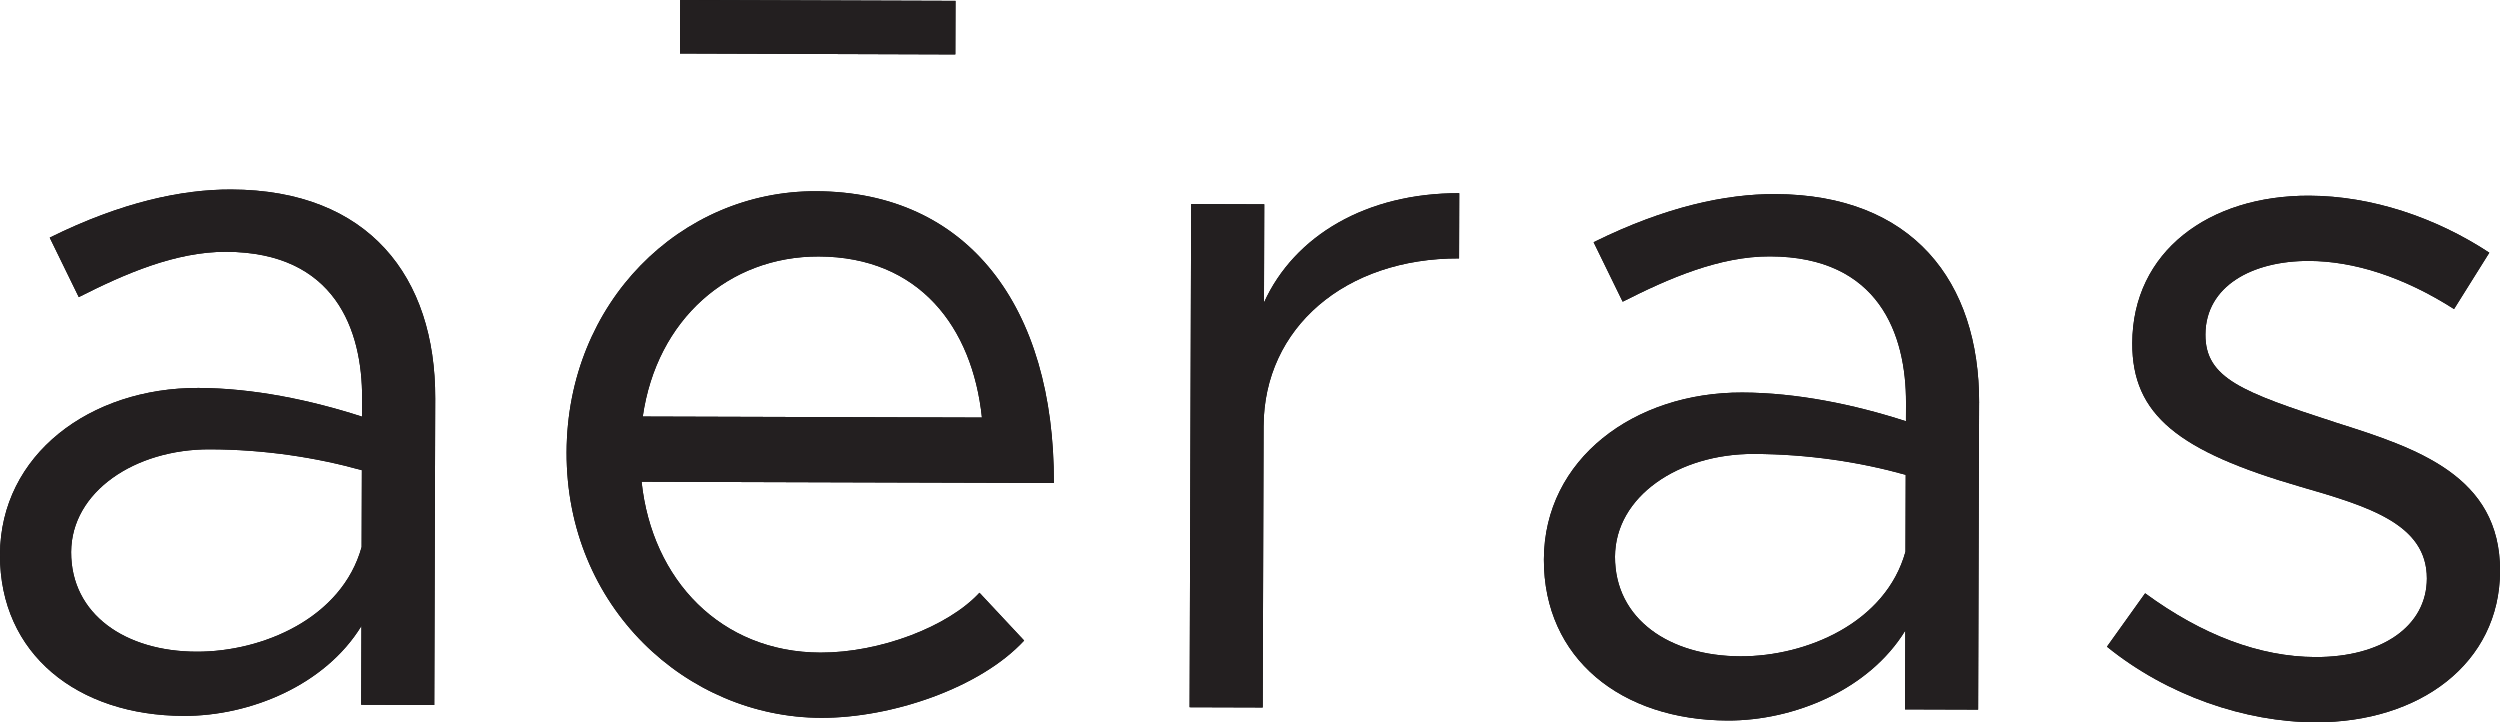 <?xml version="1.0" encoding="UTF-8"?> <svg xmlns="http://www.w3.org/2000/svg" id="Layer_1" viewBox="0 0 768.53 222.04"><defs><style>.cls-1{fill:#231f20;}</style></defs><path d="M133.79,122.47l-.29,94.25-22.47-.07.08-24.24c-11.14,18.22-34.24,27.72-54.62,27.66C23.82,219.98-.09,201.06,0,170.54c.1-30.82,27.73-51.38,60.99-51.28,16.78.05,34.45,3.69,50.31,8.83l.02-5.68c.07-20.94-8.25-44.9-41.81-45.01-15.58-.05-31.18,6.79-45.29,13.93l-8.93-18.28c22.21-11,40.8-14.84,55.78-14.79,42.25.13,62.84,26.82,62.72,64.22ZM111.17,168.18l.07-23.64c-14.07-3.93-29.94-6.37-46.72-6.42-23.07-.07-42.59,13.04-42.65,31.59-.06,19.15,16.68,30.57,38.56,30.63,20.37.06,44.68-10.34,50.74-32.16Z"></path><path d="M301.09,182.21l13.74,14.7c-13.53,14.62-40.82,23.81-62.4,23.75-41.35-.12-78.4-34.04-78.25-81.62.14-46.08,35.01-80.38,76.66-80.25,46.74.14,73.3,35.53,73.13,89.68l-126.74-.38c3.2,30.23,24.41,52.43,54.97,52.53,18.28.05,39.28-7.96,48.9-18.4ZM197.59,128.05l104.27.31c-2.91-27.83-19.32-49.43-50.18-49.52-27.57-.08-49.8,19.3-54.09,49.21ZM293.68,16.73l-84.64-.28.05-16.46,84.64.28-.05,16.46Z"></path><path d="M448.59,59.38l-.06,20.05c-35.06-.11-59.99,21.36-60.09,51.58l-.27,86.47-22.47-.07.48-154.68,22.47.07-.09,30.22c9.35-20.62,31.57-33.71,60.03-33.63Z"></path><path d="M608.39,123.89l-.29,94.25-22.47-.07.08-24.24c-11.14,18.22-34.25,27.72-54.62,27.66-32.66-.1-56.57-19.02-56.48-49.54.1-30.82,27.73-51.38,60.99-51.28,16.78.05,34.45,3.69,50.31,8.83l.02-5.68c.06-20.94-8.25-44.91-41.81-45.01-15.58-.05-31.18,6.79-45.29,13.93l-8.93-18.28c22.21-11,40.8-14.84,55.78-14.79,42.25.13,62.84,26.82,62.72,64.22ZM585.77,169.6l.07-23.64c-14.07-3.93-29.94-6.37-46.72-6.42-23.07-.07-42.59,13.04-42.65,31.59-.06,19.15,16.68,30.57,38.56,30.63,20.37.06,44.68-10.34,50.74-32.16Z"></path><path d="M647.7,198.81l11.74-16.42c17.64,12.92,35.3,19.55,52.38,19.6,20.37.06,34.19-9.47,34.23-24.13.05-16.76-17.91-22.19-38.86-28.24-37.42-10.88-51.77-22-51.7-44.14.09-28.12,23.51-45.41,54.37-45.32,19.18.06,38.93,6.7,55.38,17.52l-10.84,17.32c-15.55-9.92-30.82-14.75-44.6-14.79-17.38-.05-31.79,7.68-31.83,22.64-.04,13.46,11.33,17.69,40.07,27.05,24.85,7.85,50.59,16.31,50.5,45.63-.09,28.42-24.72,46.6-56.78,46.5-21.57-.06-45.52-8.21-64.05-23.23Z"></path><path class="cls-1" d="M133.79,122.47l-.29,94.25-22.47-.07.08-24.24c-11.14,18.22-34.24,27.72-54.62,27.66C23.82,219.98-.09,201.06,0,170.54c.1-30.82,27.73-51.38,60.99-51.28,16.78.05,34.45,3.69,50.31,8.83l.02-5.68c.07-20.94-8.25-44.9-41.81-45.01-15.58-.05-31.18,6.79-45.29,13.93l-8.93-18.28c22.21-11,40.8-14.84,55.78-14.79,42.25.13,62.84,26.82,62.72,64.22ZM111.17,168.18l.07-23.64c-14.07-3.93-29.94-6.37-46.72-6.42-23.07-.07-42.59,13.04-42.65,31.59-.06,19.15,16.68,30.57,38.56,30.63,20.37.06,44.68-10.34,50.74-32.16Z"></path><path class="cls-1" d="M301.09,182.21l13.74,14.7c-13.53,14.62-40.82,23.81-62.4,23.75-41.35-.12-78.4-34.04-78.25-81.62.14-46.08,35.01-80.38,76.66-80.25,46.74.14,73.3,35.53,73.13,89.68l-126.74-.38c3.2,30.23,24.41,52.43,54.97,52.53,18.28.05,39.28-7.96,48.9-18.4ZM197.59,128.05l104.27.31c-2.91-27.83-19.32-49.43-50.18-49.52-27.57-.08-49.8,19.3-54.09,49.21ZM293.68,16.73l-84.64-.28.05-16.46,84.64.28-.05,16.46Z"></path><path class="cls-1" d="M448.59,59.38l-.06,20.05c-35.06-.11-59.99,21.36-60.09,51.58l-.27,86.47-22.47-.07.48-154.68,22.47.07-.09,30.22c9.35-20.62,31.57-33.71,60.03-33.63Z"></path><path class="cls-1" d="M608.39,123.89l-.29,94.25-22.47-.07.08-24.24c-11.14,18.22-34.25,27.72-54.62,27.66-32.66-.1-56.57-19.02-56.48-49.54.1-30.82,27.73-51.38,60.99-51.28,16.78.05,34.45,3.69,50.31,8.83l.02-5.68c.06-20.94-8.25-44.91-41.81-45.01-15.58-.05-31.18,6.79-45.29,13.93l-8.93-18.28c22.21-11,40.8-14.84,55.78-14.79,42.25.13,62.84,26.82,62.72,64.22ZM585.77,169.6l.07-23.64c-14.07-3.93-29.94-6.37-46.72-6.42-23.07-.07-42.59,13.04-42.65,31.59-.06,19.15,16.68,30.57,38.56,30.63,20.37.06,44.68-10.34,50.74-32.16Z"></path><path class="cls-1" d="M647.7,198.81l11.74-16.42c17.64,12.92,35.3,19.55,52.38,19.6,20.37.06,34.19-9.47,34.23-24.13.05-16.76-17.91-22.19-38.86-28.24-37.42-10.88-51.77-22-51.7-44.14.09-28.12,23.51-45.41,54.37-45.32,19.18.06,38.93,6.7,55.38,17.52l-10.84,17.32c-15.55-9.92-30.82-14.75-44.6-14.79-17.38-.05-31.79,7.68-31.83,22.64-.04,13.46,11.33,17.69,40.07,27.05,24.85,7.85,50.59,16.31,50.5,45.63-.09,28.42-24.72,46.6-56.78,46.5-21.57-.06-45.52-8.21-64.05-23.23Z"></path></svg> 